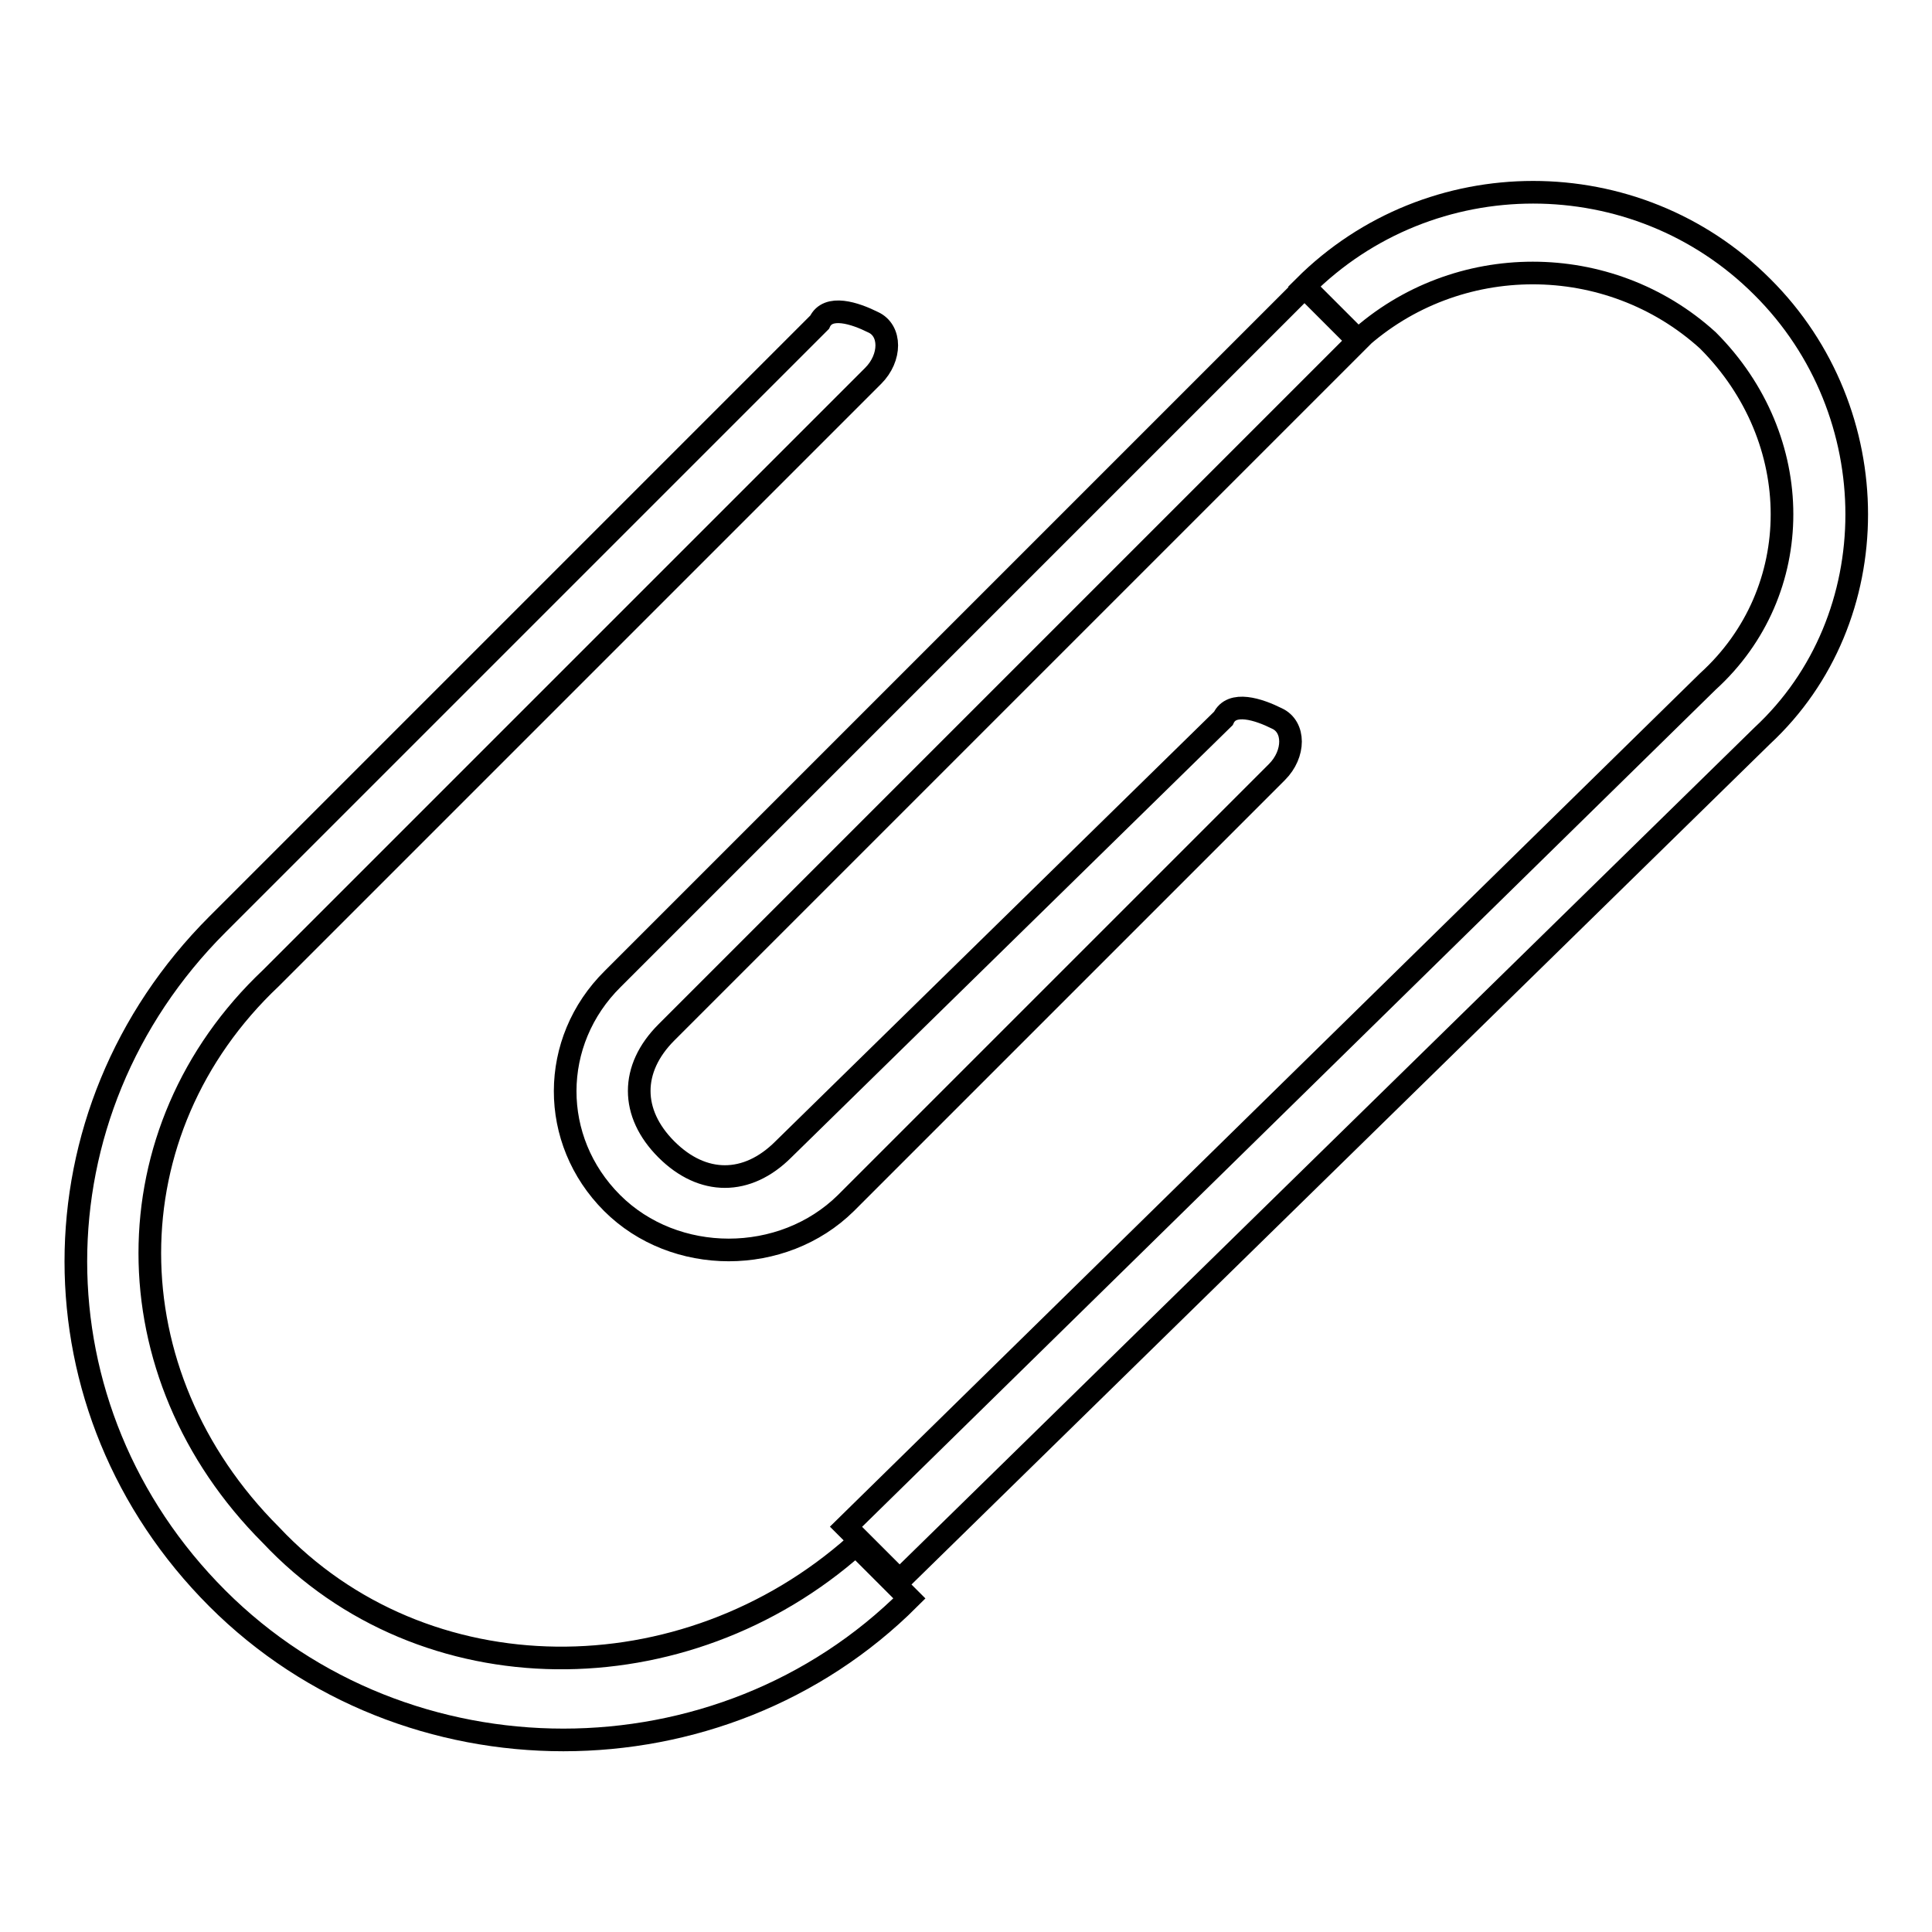 <?xml version="1.0" encoding="utf-8"?>
<!-- Svg Vector Icons : http://www.onlinewebfonts.com/icon -->
<!DOCTYPE svg PUBLIC "-//W3C//DTD SVG 1.1//EN" "http://www.w3.org/Graphics/SVG/1.1/DTD/svg11.dtd">
<svg version="1.1" xmlns="http://www.w3.org/2000/svg" xmlns:xlink="http://www.w3.org/1999/xlink" x="0px" y="0px" viewBox="0 0 256 256" enable-background="new 0 0 256 256" xml:space="preserve">
<g> <path stroke-width="3" fill-opacity="0" stroke="#000000"  d="M233.5,38c-16.7-16.7-44-16.7-60.7,0l7.1,7.1c13.1-11.9,33.3-11.9,46.4,0c13.1,13.1,13.1,33.3,0,45.2 L112.1,202.3l7.1,7.1L233.5,97.5C250.2,82,250.2,54.6,233.5,38z M119.2,121.3L119.2,121.3L119.2,121.3z M35.9,203.4 c-21.4-21.4-21.4-53.6,0-73.8l0,0l0,0l79.8-79.8c2.4-2.4,2.4-6,0-7.1c-2.4-1.2-6-2.4-7.1,0l-79.8,79.8c-25,25-25,64.3,0,89.3 c25,25,66.7,25,91.7,0l-7.1-7.1C90.7,224.9,56.1,224.9,35.9,203.4z M81.1,159.4c8.3,8.3,22.6,8.3,31,0l57.1-57.1 c2.4-2.4,2.4-6,0-7.1c-2.4-1.2-6-2.4-7.1,0l-58.3,57.1c-4.8,4.8-10.7,4.8-15.5,0c-4.8-4.8-4.8-10.7,0-15.5l15.5-15.5l76.2-76.2 l-7.1-7.1l-91.7,91.7C72.8,138,72.8,151.1,81.1,159.4z"/></g>
</svg>